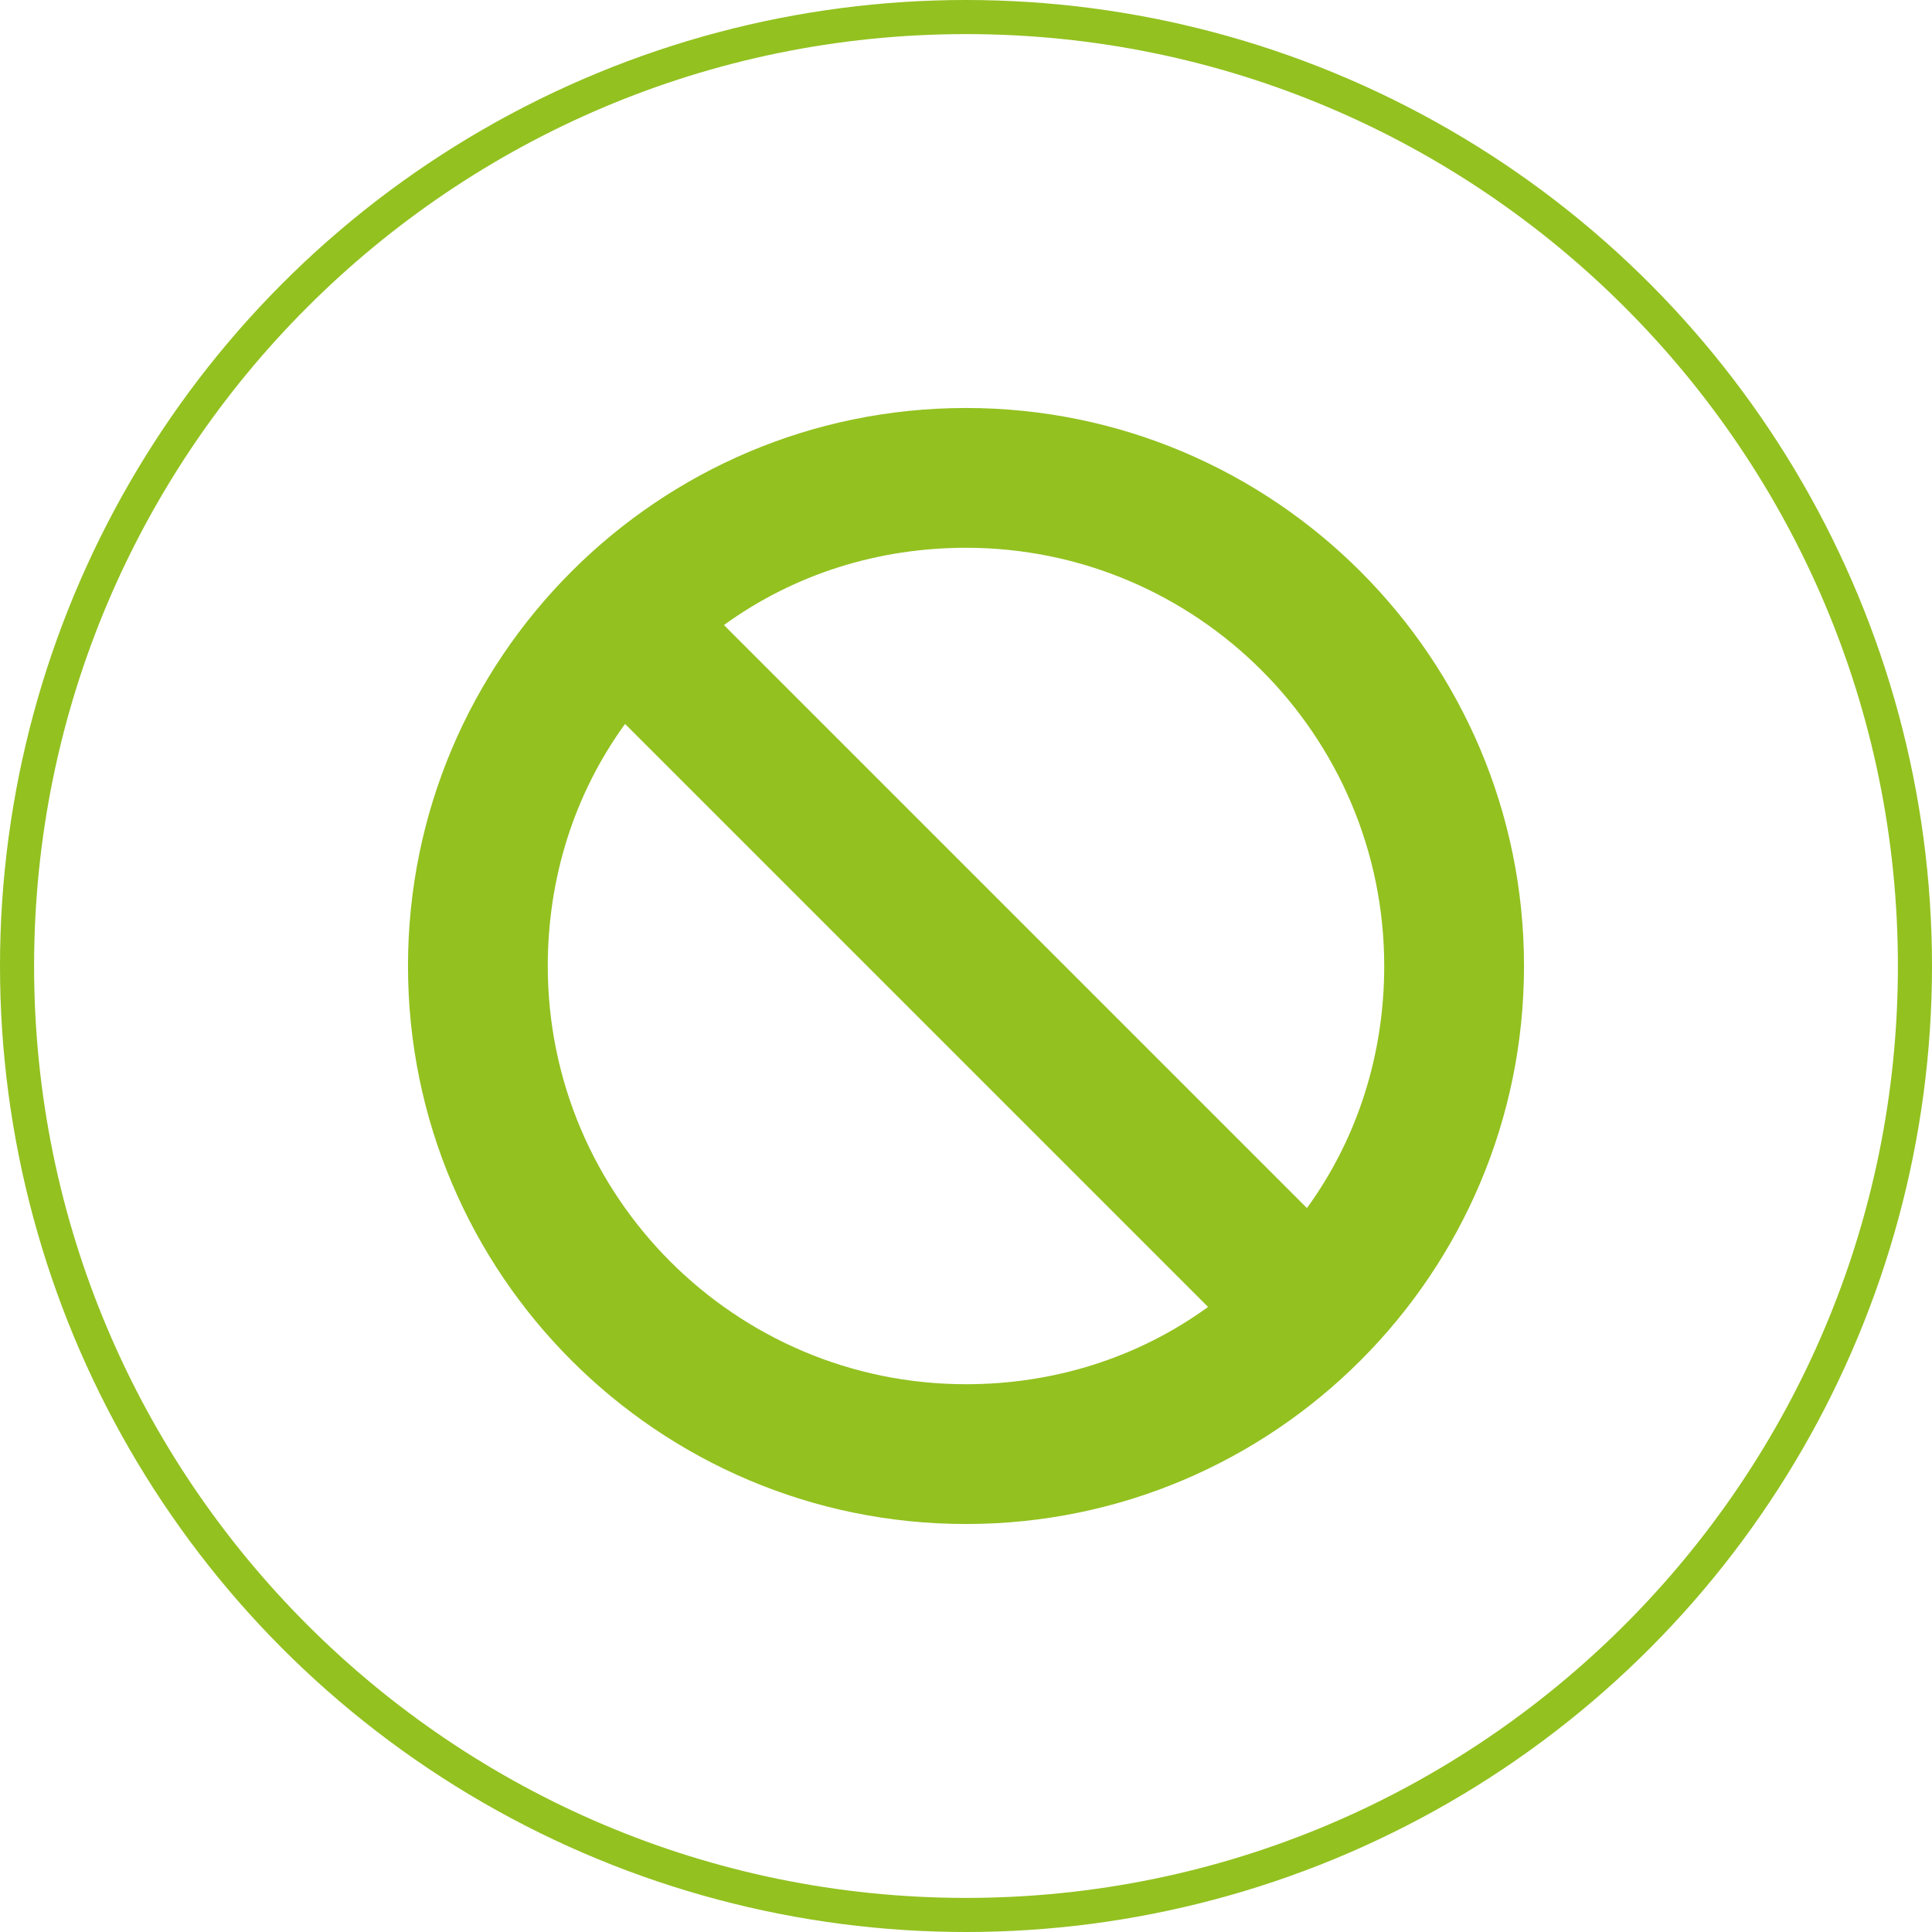 <?xml version="1.0" encoding="UTF-8"?>
<svg xmlns="http://www.w3.org/2000/svg" xmlns:xlink="http://www.w3.org/1999/xlink" version="1.1" id="Ebene_1" x="0px" y="0px" viewBox="0 0 170 170" style="enable-background:new 0 0 170 170;" xml:space="preserve">
<style type="text/css">
	.st0{clip-path:url(#SVGID_00000082330336924378515270000008089210268973715107_);}
	.st1{fill:none;stroke:#93C120;stroke-width:6;stroke-miterlimit:5;}
	.st2{clip-path:url(#SVGID_00000163767141388235915400000002933969727813308587_);}
	.st3{fill:#93C120;}
	.st4{clip-path:url(#SVGID_00000048472681990806202920000002069785746038040497_);}
</style>
<g transform="translate(-1035.0 -1519.0)">
	<g>
		<g>
			<g transform="translate(134.0 1404.0)">
				<g transform="translate(901.0 115.0)">
					<g>
						<g>
							<defs>
								<circle id="SVGID_1_" cx="85" cy="85" r="85"></circle>
							</defs>
							<clipPath id="SVGID_00000173876302378920983790000005568625560776851842_">
								<use xlink:href="#SVGID_1_" style="overflow:visible;"></use>
							</clipPath>
							<g style="clip-path:url(#SVGID_00000173876302378920983790000005568625560776851842_);">
								<path class="st1" d="M85,170c46.9,0,85-38.1,85-85S131.9,0,85,0S0,38.1,0,85S38.1,170,85,170z"></path>
							</g>
						</g>
					</g>
				</g>
			</g>
		</g>
	</g>
</g>
<g>
	<g>
		<path class="st3" d="M85,35.9c-27.1,0-49.1,22-49.1,49.1s22,49.1,49.1,49.1s49.1-22,49.1-49.1S112.1,35.9,85,35.9z M85,121.8    c-20.3,0-36.8-16.5-36.8-36.8c0-7.7,2.3-15.1,6.8-21.3l51.3,51.3C100.1,119.5,92.7,121.8,85,121.8z M115,106.3L63.7,55    c6.2-4.5,13.6-6.8,21.3-6.8c20.3,0,36.8,16.5,36.8,36.8C121.8,92.7,119.5,100.1,115,106.3z"></path>
	</g>
</g>
</svg>
